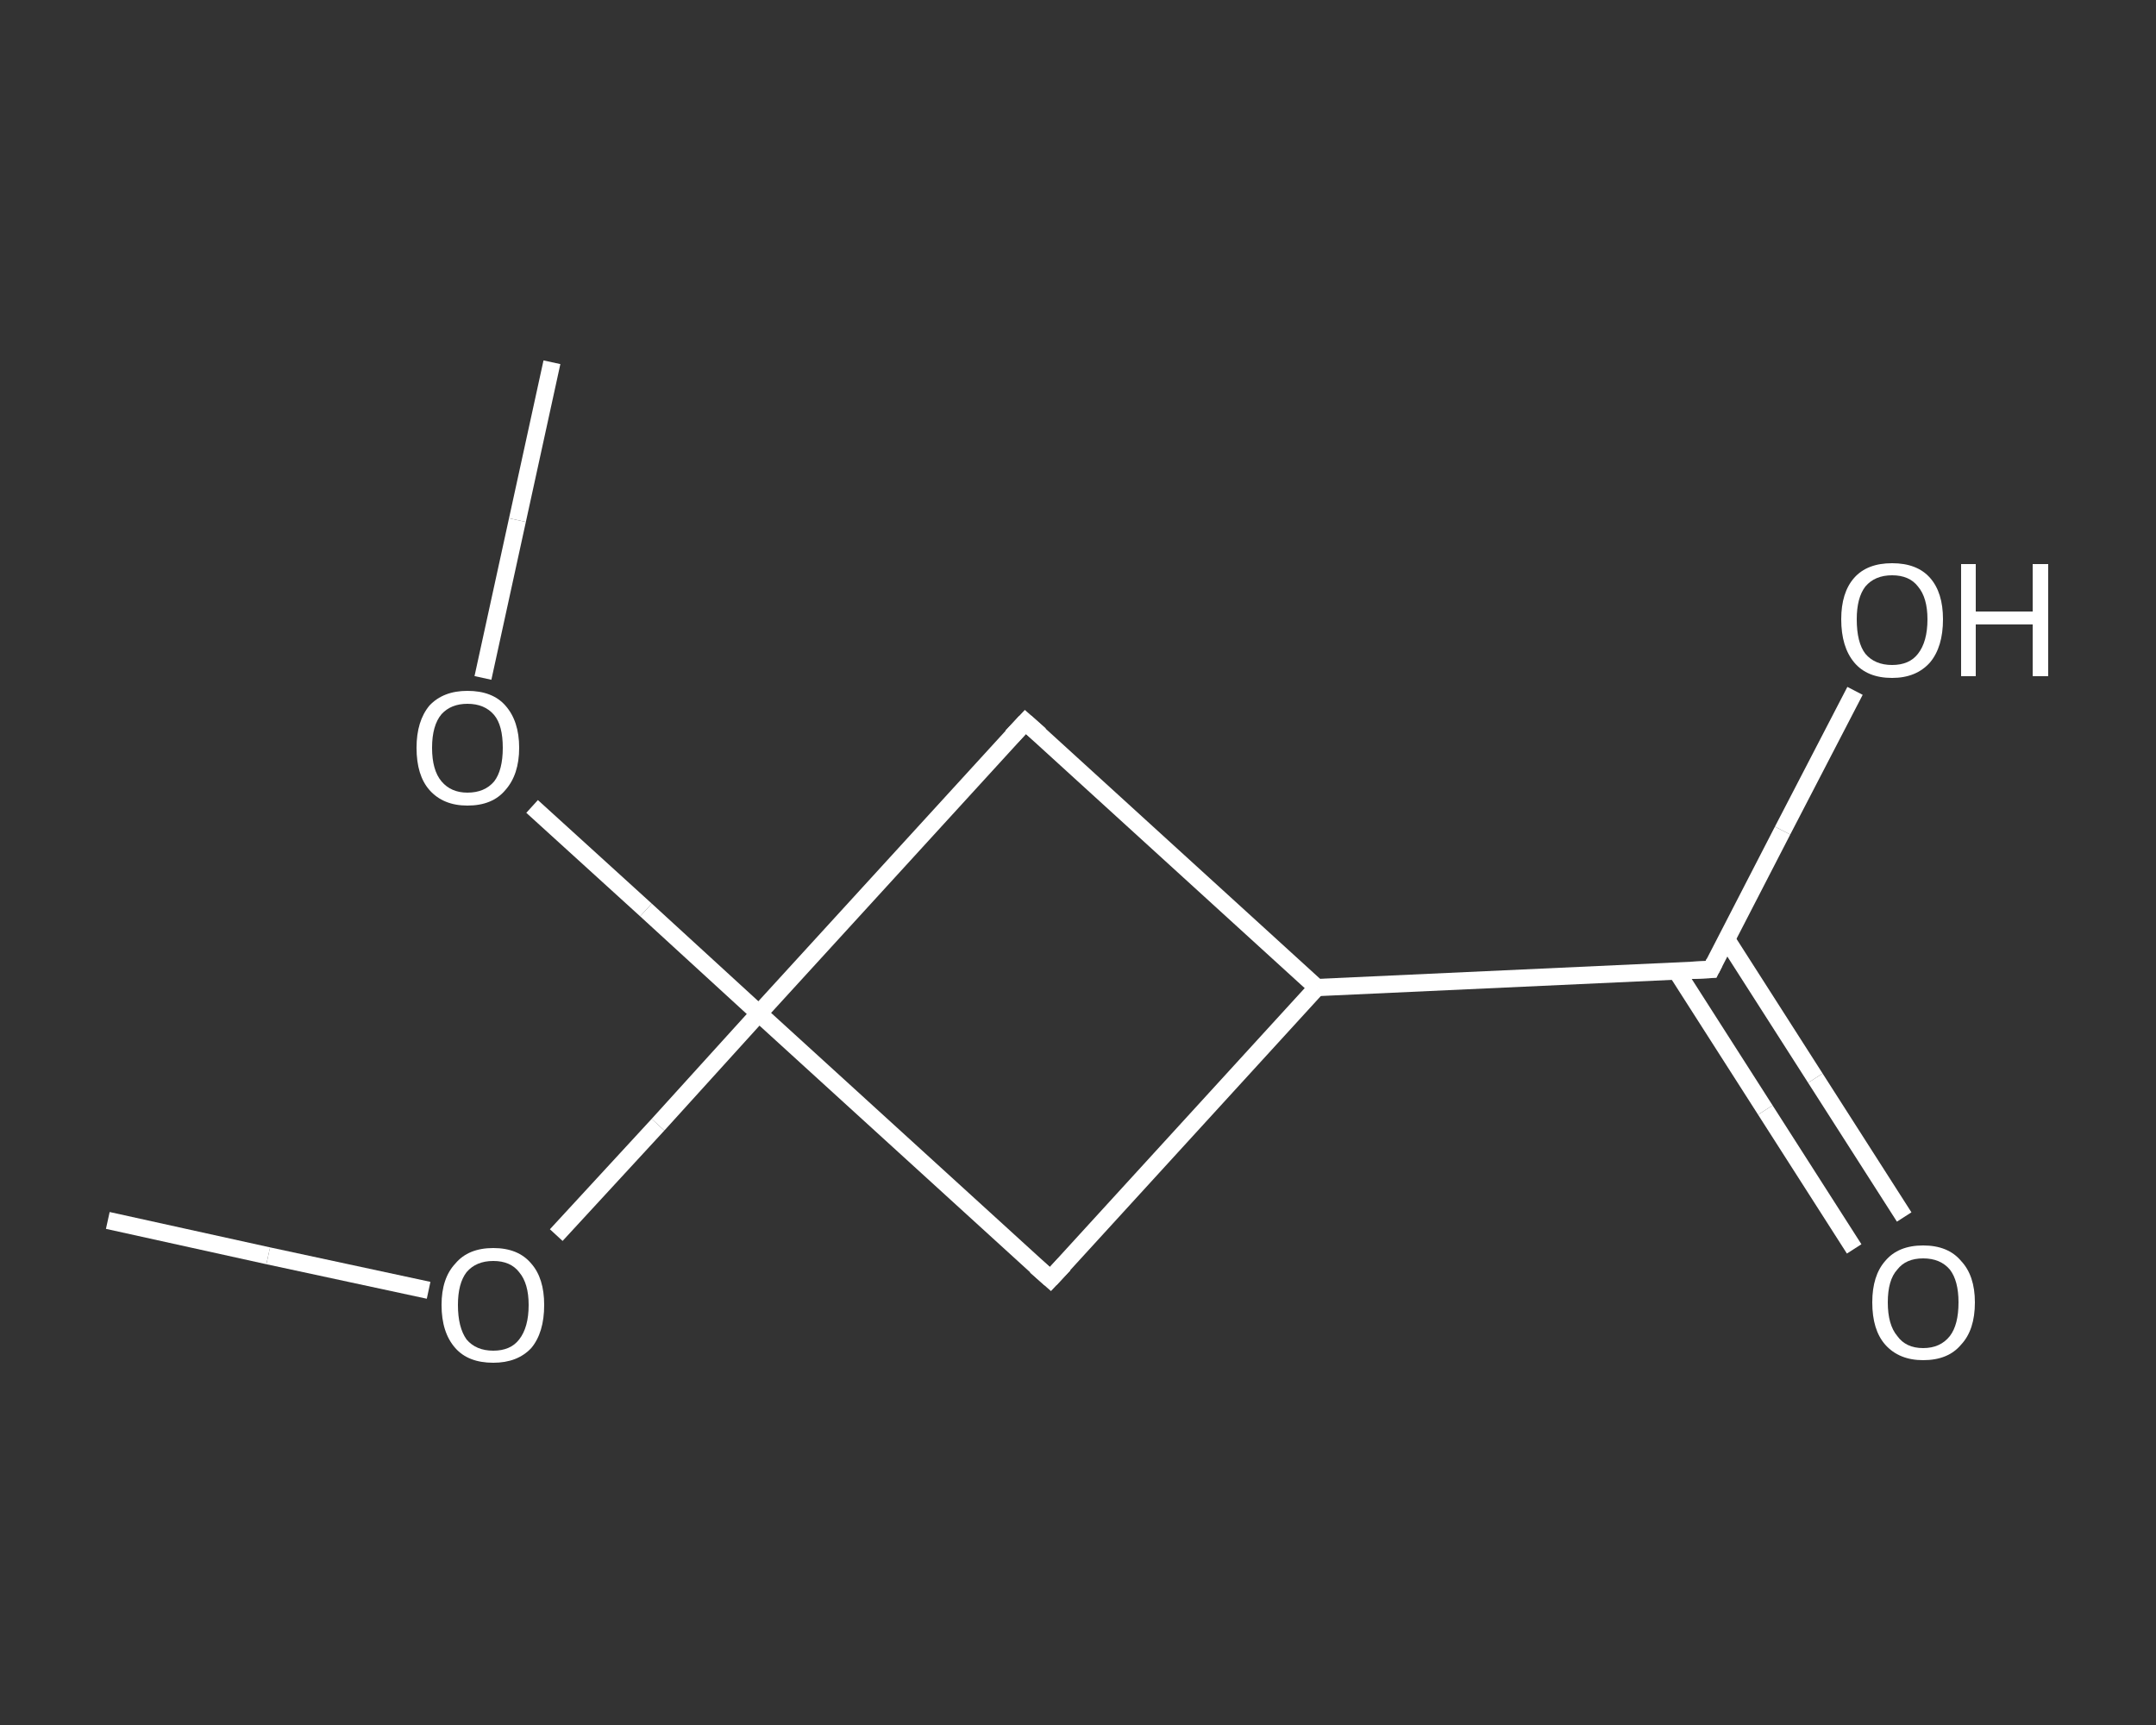 <?xml version='1.0' encoding='iso-8859-1'?>
<svg version='1.1' baseProfile='full'
              xmlns='http://www.w3.org/2000/svg'
                      xmlns:rdkit='http://www.rdkit.org/xml'
                      xmlns:xlink='http://www.w3.org/1999/xlink'
                  xml:space='preserve'
width='250px' height='200px' viewBox='0 0 250 200'>
<rect x="0" y="0" width="250" height="200" fill="#333333" stroke="none"/>
<!-- END OF HEADER -->
<rect style='opacity:1.0;fill:transparent;stroke:none' width='250.0' height='200.0' x='0.0' y='0.0'> </rect>
<path class='bond-0 atom-0 atom-1' d='M 12.5,141.5 L 31.1,145.6' style='fill:none;fill-rule:evenodd;stroke:#FFFFFF;stroke-width:2.0px;stroke-linecap:butt;stroke-linejoin:miter;stroke-opacity:1' />
<path class='bond-0 atom-0 atom-1' d='M 31.1,145.6 L 49.7,149.6' style='fill:none;fill-rule:evenodd;stroke:#FFFFFF;stroke-width:2.0px;stroke-linecap:butt;stroke-linejoin:miter;stroke-opacity:1' />
<path class='bond-1 atom-1 atom-2' d='M 64.5,143.2 L 76.3,130.4' style='fill:none;fill-rule:evenodd;stroke:#FFFFFF;stroke-width:2.0px;stroke-linecap:butt;stroke-linejoin:miter;stroke-opacity:1' />
<path class='bond-1 atom-1 atom-2' d='M 76.3,130.4 L 88.0,117.5' style='fill:none;fill-rule:evenodd;stroke:#FFFFFF;stroke-width:2.0px;stroke-linecap:butt;stroke-linejoin:miter;stroke-opacity:1' />
<path class='bond-2 atom-2 atom-3' d='M 88.0,117.5 L 74.9,105.5' style='fill:none;fill-rule:evenodd;stroke:#FFFFFF;stroke-width:2.0px;stroke-linecap:butt;stroke-linejoin:miter;stroke-opacity:1' />
<path class='bond-2 atom-2 atom-3' d='M 74.9,105.5 L 61.7,93.5' style='fill:none;fill-rule:evenodd;stroke:#FFFFFF;stroke-width:2.0px;stroke-linecap:butt;stroke-linejoin:miter;stroke-opacity:1' />
<path class='bond-3 atom-3 atom-4' d='M 56.0,78.6 L 60.0,60.3' style='fill:none;fill-rule:evenodd;stroke:#FFFFFF;stroke-width:2.0px;stroke-linecap:butt;stroke-linejoin:miter;stroke-opacity:1' />
<path class='bond-3 atom-3 atom-4' d='M 60.0,60.3 L 64.0,42.0' style='fill:none;fill-rule:evenodd;stroke:#FFFFFF;stroke-width:2.0px;stroke-linecap:butt;stroke-linejoin:miter;stroke-opacity:1' />
<path class='bond-4 atom-2 atom-5' d='M 88.0,117.5 L 118.9,83.7' style='fill:none;fill-rule:evenodd;stroke:#FFFFFF;stroke-width:2.0px;stroke-linecap:butt;stroke-linejoin:miter;stroke-opacity:1' />
<path class='bond-5 atom-5 atom-6' d='M 118.9,83.7 L 152.7,114.5' style='fill:none;fill-rule:evenodd;stroke:#FFFFFF;stroke-width:2.0px;stroke-linecap:butt;stroke-linejoin:miter;stroke-opacity:1' />
<path class='bond-6 atom-6 atom-7' d='M 152.7,114.5 L 198.4,112.4' style='fill:none;fill-rule:evenodd;stroke:#FFFFFF;stroke-width:2.0px;stroke-linecap:butt;stroke-linejoin:miter;stroke-opacity:1' />
<path class='bond-7 atom-7 atom-8' d='M 194.4,112.6 L 204.7,128.7' style='fill:none;fill-rule:evenodd;stroke:#FFFFFF;stroke-width:2.0px;stroke-linecap:butt;stroke-linejoin:miter;stroke-opacity:1' />
<path class='bond-7 atom-7 atom-8' d='M 204.7,128.7 L 215.0,144.8' style='fill:none;fill-rule:evenodd;stroke:#FFFFFF;stroke-width:2.0px;stroke-linecap:butt;stroke-linejoin:miter;stroke-opacity:1' />
<path class='bond-7 atom-7 atom-8' d='M 200.2,108.9 L 210.5,125.0' style='fill:none;fill-rule:evenodd;stroke:#FFFFFF;stroke-width:2.0px;stroke-linecap:butt;stroke-linejoin:miter;stroke-opacity:1' />
<path class='bond-7 atom-7 atom-8' d='M 210.5,125.0 L 220.8,141.1' style='fill:none;fill-rule:evenodd;stroke:#FFFFFF;stroke-width:2.0px;stroke-linecap:butt;stroke-linejoin:miter;stroke-opacity:1' />
<path class='bond-8 atom-7 atom-9' d='M 198.4,112.4 L 206.7,96.3' style='fill:none;fill-rule:evenodd;stroke:#FFFFFF;stroke-width:2.0px;stroke-linecap:butt;stroke-linejoin:miter;stroke-opacity:1' />
<path class='bond-8 atom-7 atom-9' d='M 206.7,96.3 L 215.1,80.1' style='fill:none;fill-rule:evenodd;stroke:#FFFFFF;stroke-width:2.0px;stroke-linecap:butt;stroke-linejoin:miter;stroke-opacity:1' />
<path class='bond-9 atom-6 atom-10' d='M 152.7,114.5 L 121.8,148.3' style='fill:none;fill-rule:evenodd;stroke:#FFFFFF;stroke-width:2.0px;stroke-linecap:butt;stroke-linejoin:miter;stroke-opacity:1' />
<path class='bond-10 atom-10 atom-2' d='M 121.8,148.3 L 88.0,117.5' style='fill:none;fill-rule:evenodd;stroke:#FFFFFF;stroke-width:2.0px;stroke-linecap:butt;stroke-linejoin:miter;stroke-opacity:1' />
<path d='M 117.3,85.4 L 118.9,83.7 L 120.6,85.2' style='fill:none;stroke:#FFFFFF;stroke-width:2.0px;stroke-linecap:butt;stroke-linejoin:miter;stroke-opacity:1;' />
<path d='M 196.1,112.5 L 198.4,112.4 L 198.8,111.6' style='fill:none;stroke:#FFFFFF;stroke-width:2.0px;stroke-linecap:butt;stroke-linejoin:miter;stroke-opacity:1;' />
<path d='M 123.4,146.6 L 121.8,148.3 L 120.1,146.8' style='fill:none;stroke:#FFFFFF;stroke-width:2.0px;stroke-linecap:butt;stroke-linejoin:miter;stroke-opacity:1;' />
<path class='atom-1' d='M 51.2 151.3
Q 51.2 148.2, 52.8 146.5
Q 54.3 144.7, 57.2 144.7
Q 60.1 144.7, 61.6 146.5
Q 63.1 148.2, 63.1 151.3
Q 63.1 154.5, 61.6 156.3
Q 60.0 158.0, 57.2 158.0
Q 54.3 158.0, 52.8 156.3
Q 51.2 154.5, 51.2 151.3
M 57.2 156.6
Q 59.2 156.6, 60.2 155.3
Q 61.3 153.9, 61.3 151.3
Q 61.3 148.8, 60.2 147.5
Q 59.2 146.2, 57.2 146.2
Q 55.2 146.2, 54.1 147.5
Q 53.1 148.8, 53.1 151.3
Q 53.1 153.9, 54.1 155.3
Q 55.2 156.6, 57.2 156.6
' fill='#FFFFFF'/>
<path class='atom-3' d='M 48.3 86.7
Q 48.3 83.6, 49.8 81.8
Q 51.4 80.1, 54.2 80.1
Q 57.1 80.1, 58.6 81.8
Q 60.2 83.6, 60.2 86.7
Q 60.2 89.8, 58.6 91.6
Q 57.1 93.4, 54.2 93.4
Q 51.4 93.4, 49.8 91.6
Q 48.3 89.9, 48.3 86.7
M 54.2 91.9
Q 56.2 91.9, 57.3 90.6
Q 58.3 89.3, 58.3 86.7
Q 58.3 84.1, 57.3 82.9
Q 56.2 81.6, 54.2 81.6
Q 52.3 81.6, 51.2 82.8
Q 50.1 84.1, 50.1 86.7
Q 50.1 89.3, 51.2 90.6
Q 52.3 91.9, 54.2 91.9
' fill='#FFFFFF'/>
<path class='atom-8' d='M 217.1 151.0
Q 217.1 147.9, 218.6 146.2
Q 220.1 144.4, 223.0 144.4
Q 225.9 144.4, 227.4 146.2
Q 229.0 147.9, 229.0 151.0
Q 229.0 154.2, 227.4 155.9
Q 225.9 157.7, 223.0 157.7
Q 220.2 157.7, 218.6 155.9
Q 217.1 154.2, 217.1 151.0
M 223.0 156.3
Q 225.0 156.3, 226.1 154.9
Q 227.1 153.6, 227.1 151.0
Q 227.1 148.5, 226.1 147.2
Q 225.0 145.9, 223.0 145.9
Q 221.0 145.9, 220.0 147.2
Q 218.9 148.4, 218.9 151.0
Q 218.9 153.6, 220.0 154.9
Q 221.0 156.3, 223.0 156.3
' fill='#FFFFFF'/>
<path class='atom-9' d='M 213.5 71.8
Q 213.5 68.7, 215.0 67.0
Q 216.5 65.3, 219.4 65.3
Q 222.3 65.3, 223.8 67.0
Q 225.3 68.7, 225.3 71.8
Q 225.3 75.0, 223.8 76.8
Q 222.2 78.6, 219.4 78.6
Q 216.5 78.6, 215.0 76.8
Q 213.5 75.0, 213.5 71.8
M 219.4 77.1
Q 221.4 77.1, 222.4 75.8
Q 223.5 74.4, 223.5 71.8
Q 223.5 69.3, 222.4 68.0
Q 221.4 66.7, 219.4 66.7
Q 217.4 66.7, 216.3 68.0
Q 215.3 69.3, 215.3 71.8
Q 215.3 74.5, 216.3 75.8
Q 217.4 77.1, 219.4 77.1
' fill='#FFFFFF'/>
<path class='atom-9' d='M 227.4 65.4
L 229.1 65.4
L 229.1 70.9
L 235.7 70.9
L 235.7 65.4
L 237.5 65.4
L 237.5 78.4
L 235.7 78.4
L 235.7 72.4
L 229.1 72.4
L 229.1 78.4
L 227.4 78.4
L 227.4 65.4
' fill='#FFFFFF'/>
</svg>
